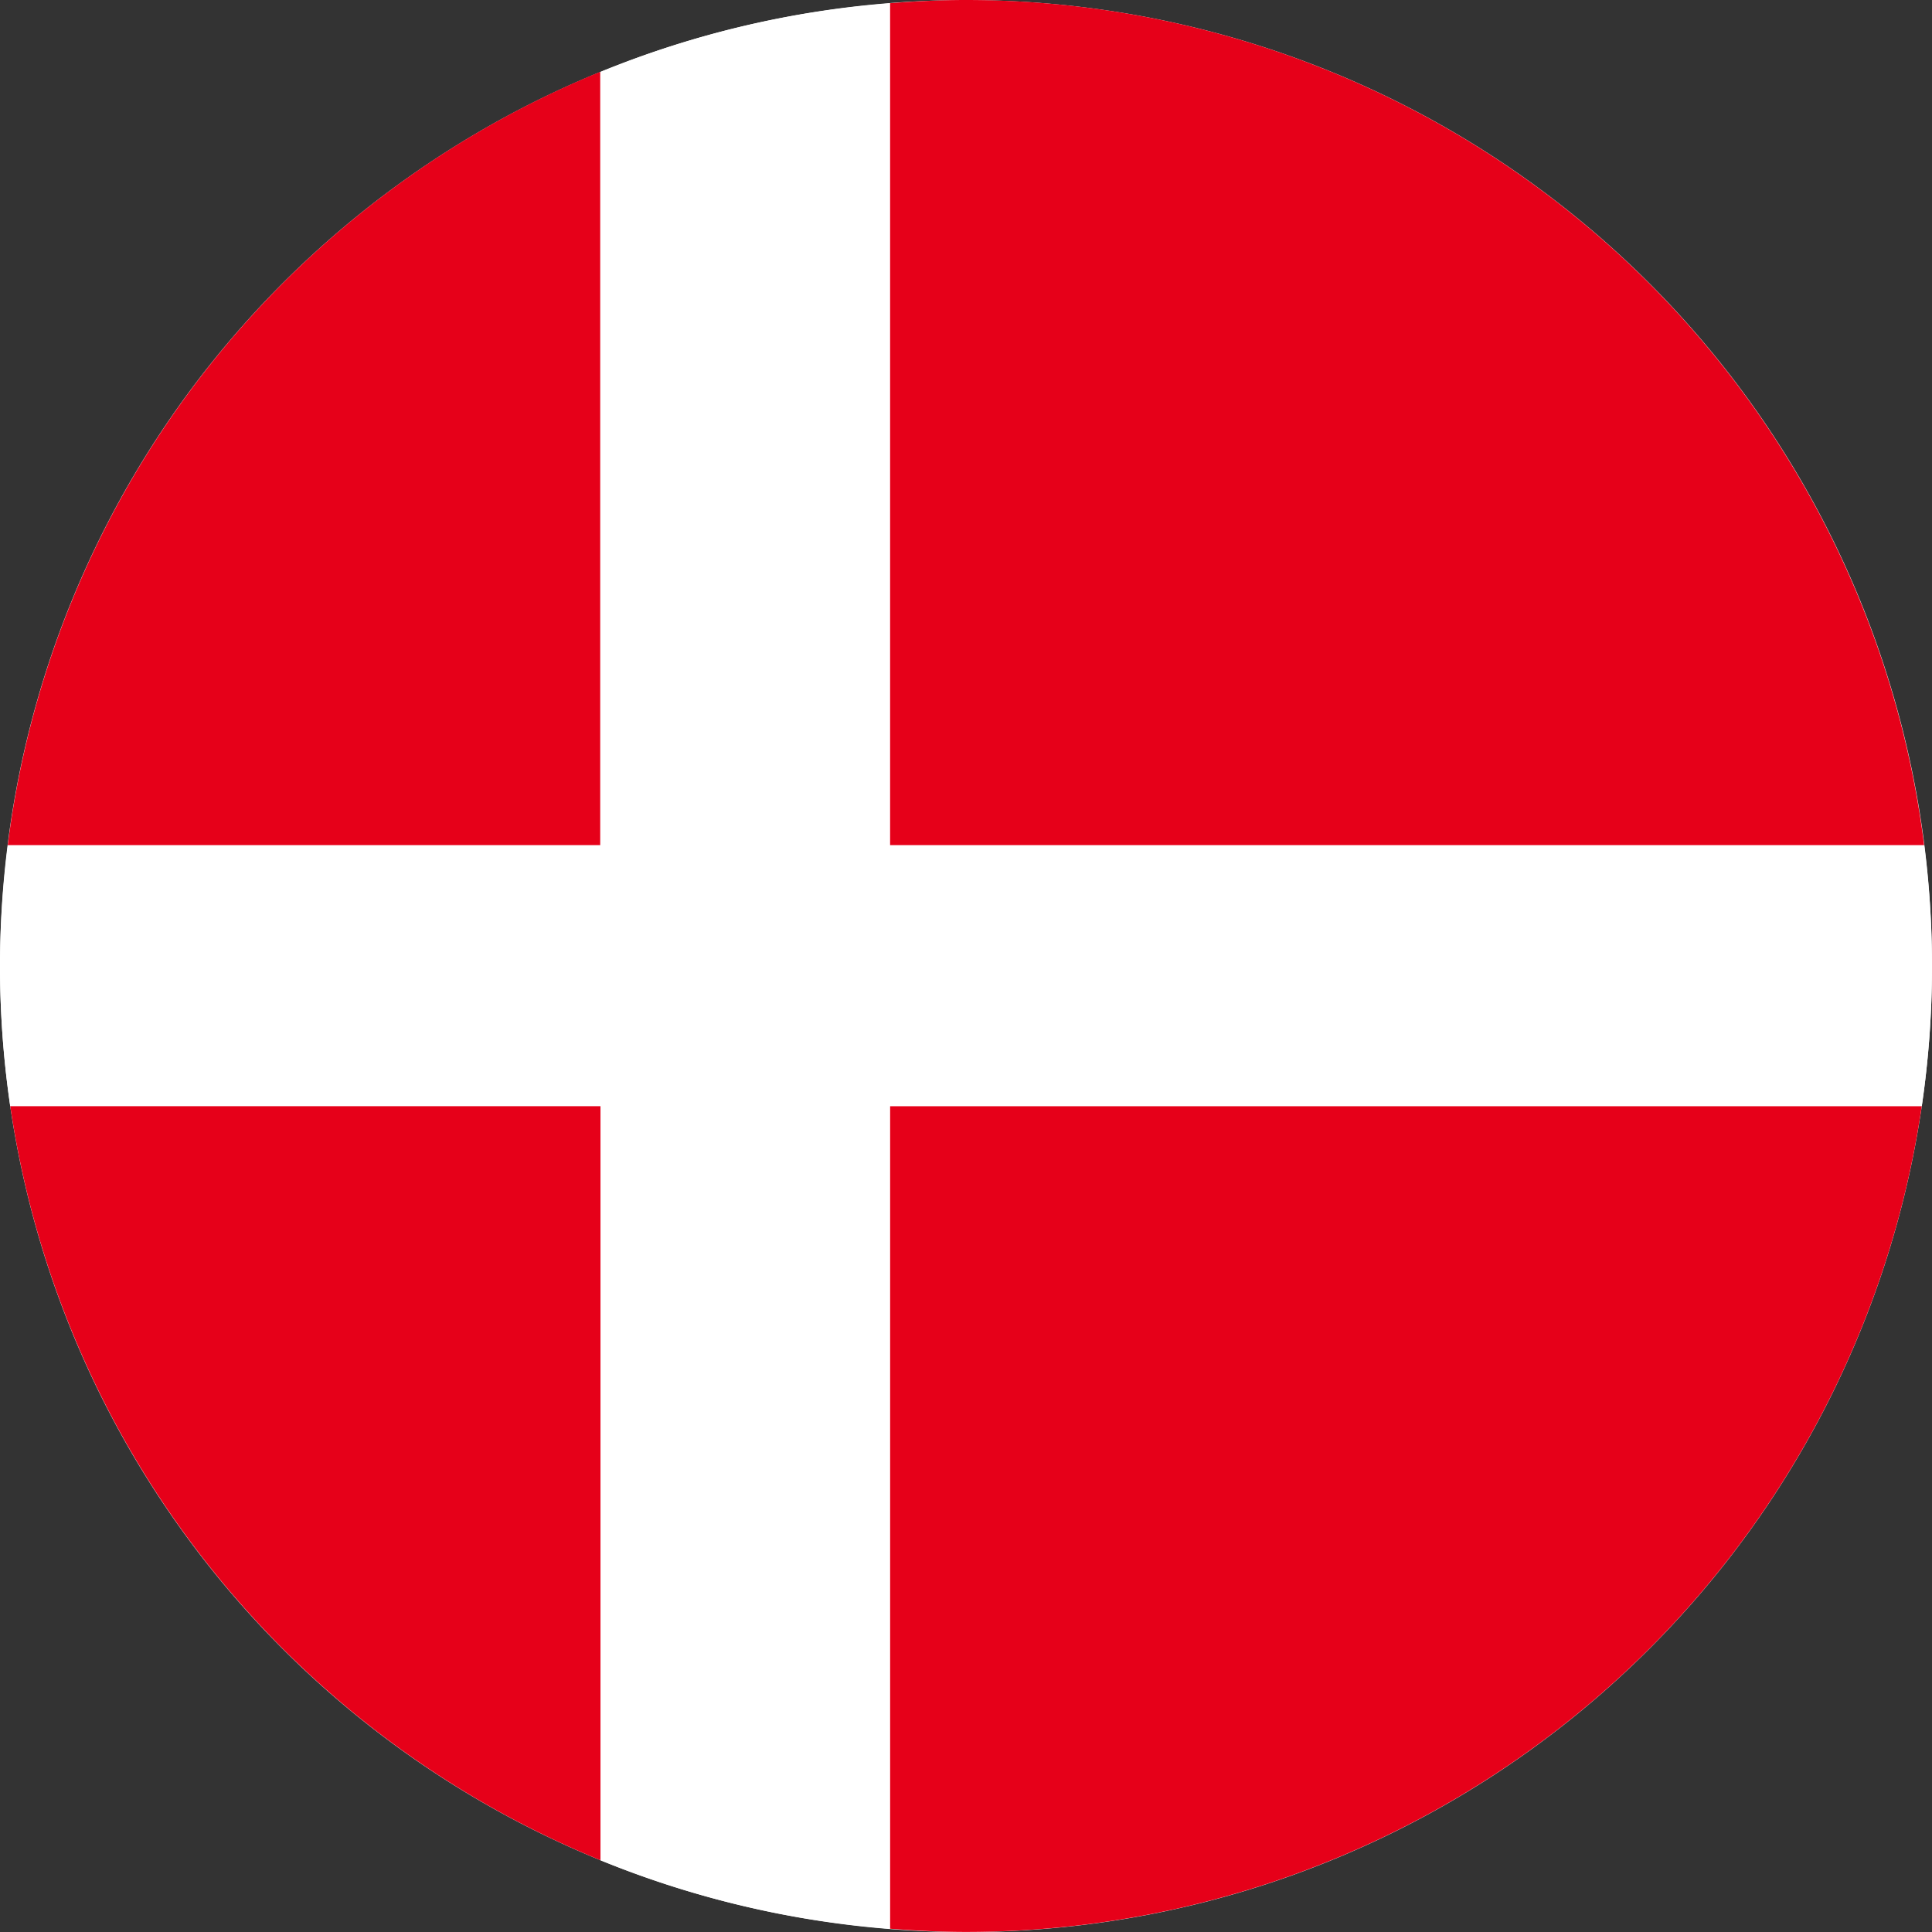 <svg id="flag_dk" xmlns="http://www.w3.org/2000/svg" xmlns:xlink="http://www.w3.org/1999/xlink" width="30" height="30" viewBox="0 0 30 30">
  <rect x="0" y="0" width="30" height="30" fill="#333333" stroke="none"/>
  <defs>
    <clipPath id="clip-path">
      <rect id="Rectangle_370" data-name="Rectangle 370" width="30" height="30" fill="none"/>
    </clipPath>
  </defs>
  <g id="Group_107" data-name="Group 107" transform="translate(0 0)" clip-path="url(#clip-path)">
    <path id="Path_210" data-name="Path 210" d="M30,15A15,15,0,1,1,15,0,15,15,0,0,1,30,15" transform="translate(0 0.001)" fill="#fff"/>
    <path id="Path_211" data-name="Path 211" d="M9.3.933A15.013,15.013,0,0,0,.1,12.943H9.3Z" transform="translate(0.02 0.182)" fill="#e60019"/>
    <path id="Path_212" data-name="Path 212" d="M11.567,27.15c.391.03.784.05,1.182.05A15,15,0,0,0,27.589,14.375H11.567Z" transform="translate(2.252 2.799)" fill="#e60019"/>
    <path id="Path_213" data-name="Path 213" d="M12.748,0c-.4,0-.791.02-1.182.05V13.125h16.06A15,15,0,0,0,12.748,0" transform="translate(2.252 0)" fill="#e60019"/>
    <path id="Path_214" data-name="Path 214" d="M.133,14.375A15.015,15.015,0,0,0,9.3,26.087V14.375Z" transform="translate(0.026 2.799)" fill="#e60019"/>
    <path id="Path_215" data-name="Path 215" d="M13.819.043A14.879,14.879,0,0,0,9.325,1.107V13.117H.122A14.958,14.958,0,0,0,0,14.992a15.171,15.171,0,0,0,.159,2.174H9.325V28.878a14.949,14.949,0,0,0,4.494,1.063V17.167H29.841a14.808,14.808,0,0,0,.038-4.05H13.819Z" transform="translate(0 0.009)" fill="#fff"/>
  </g>
</svg>
